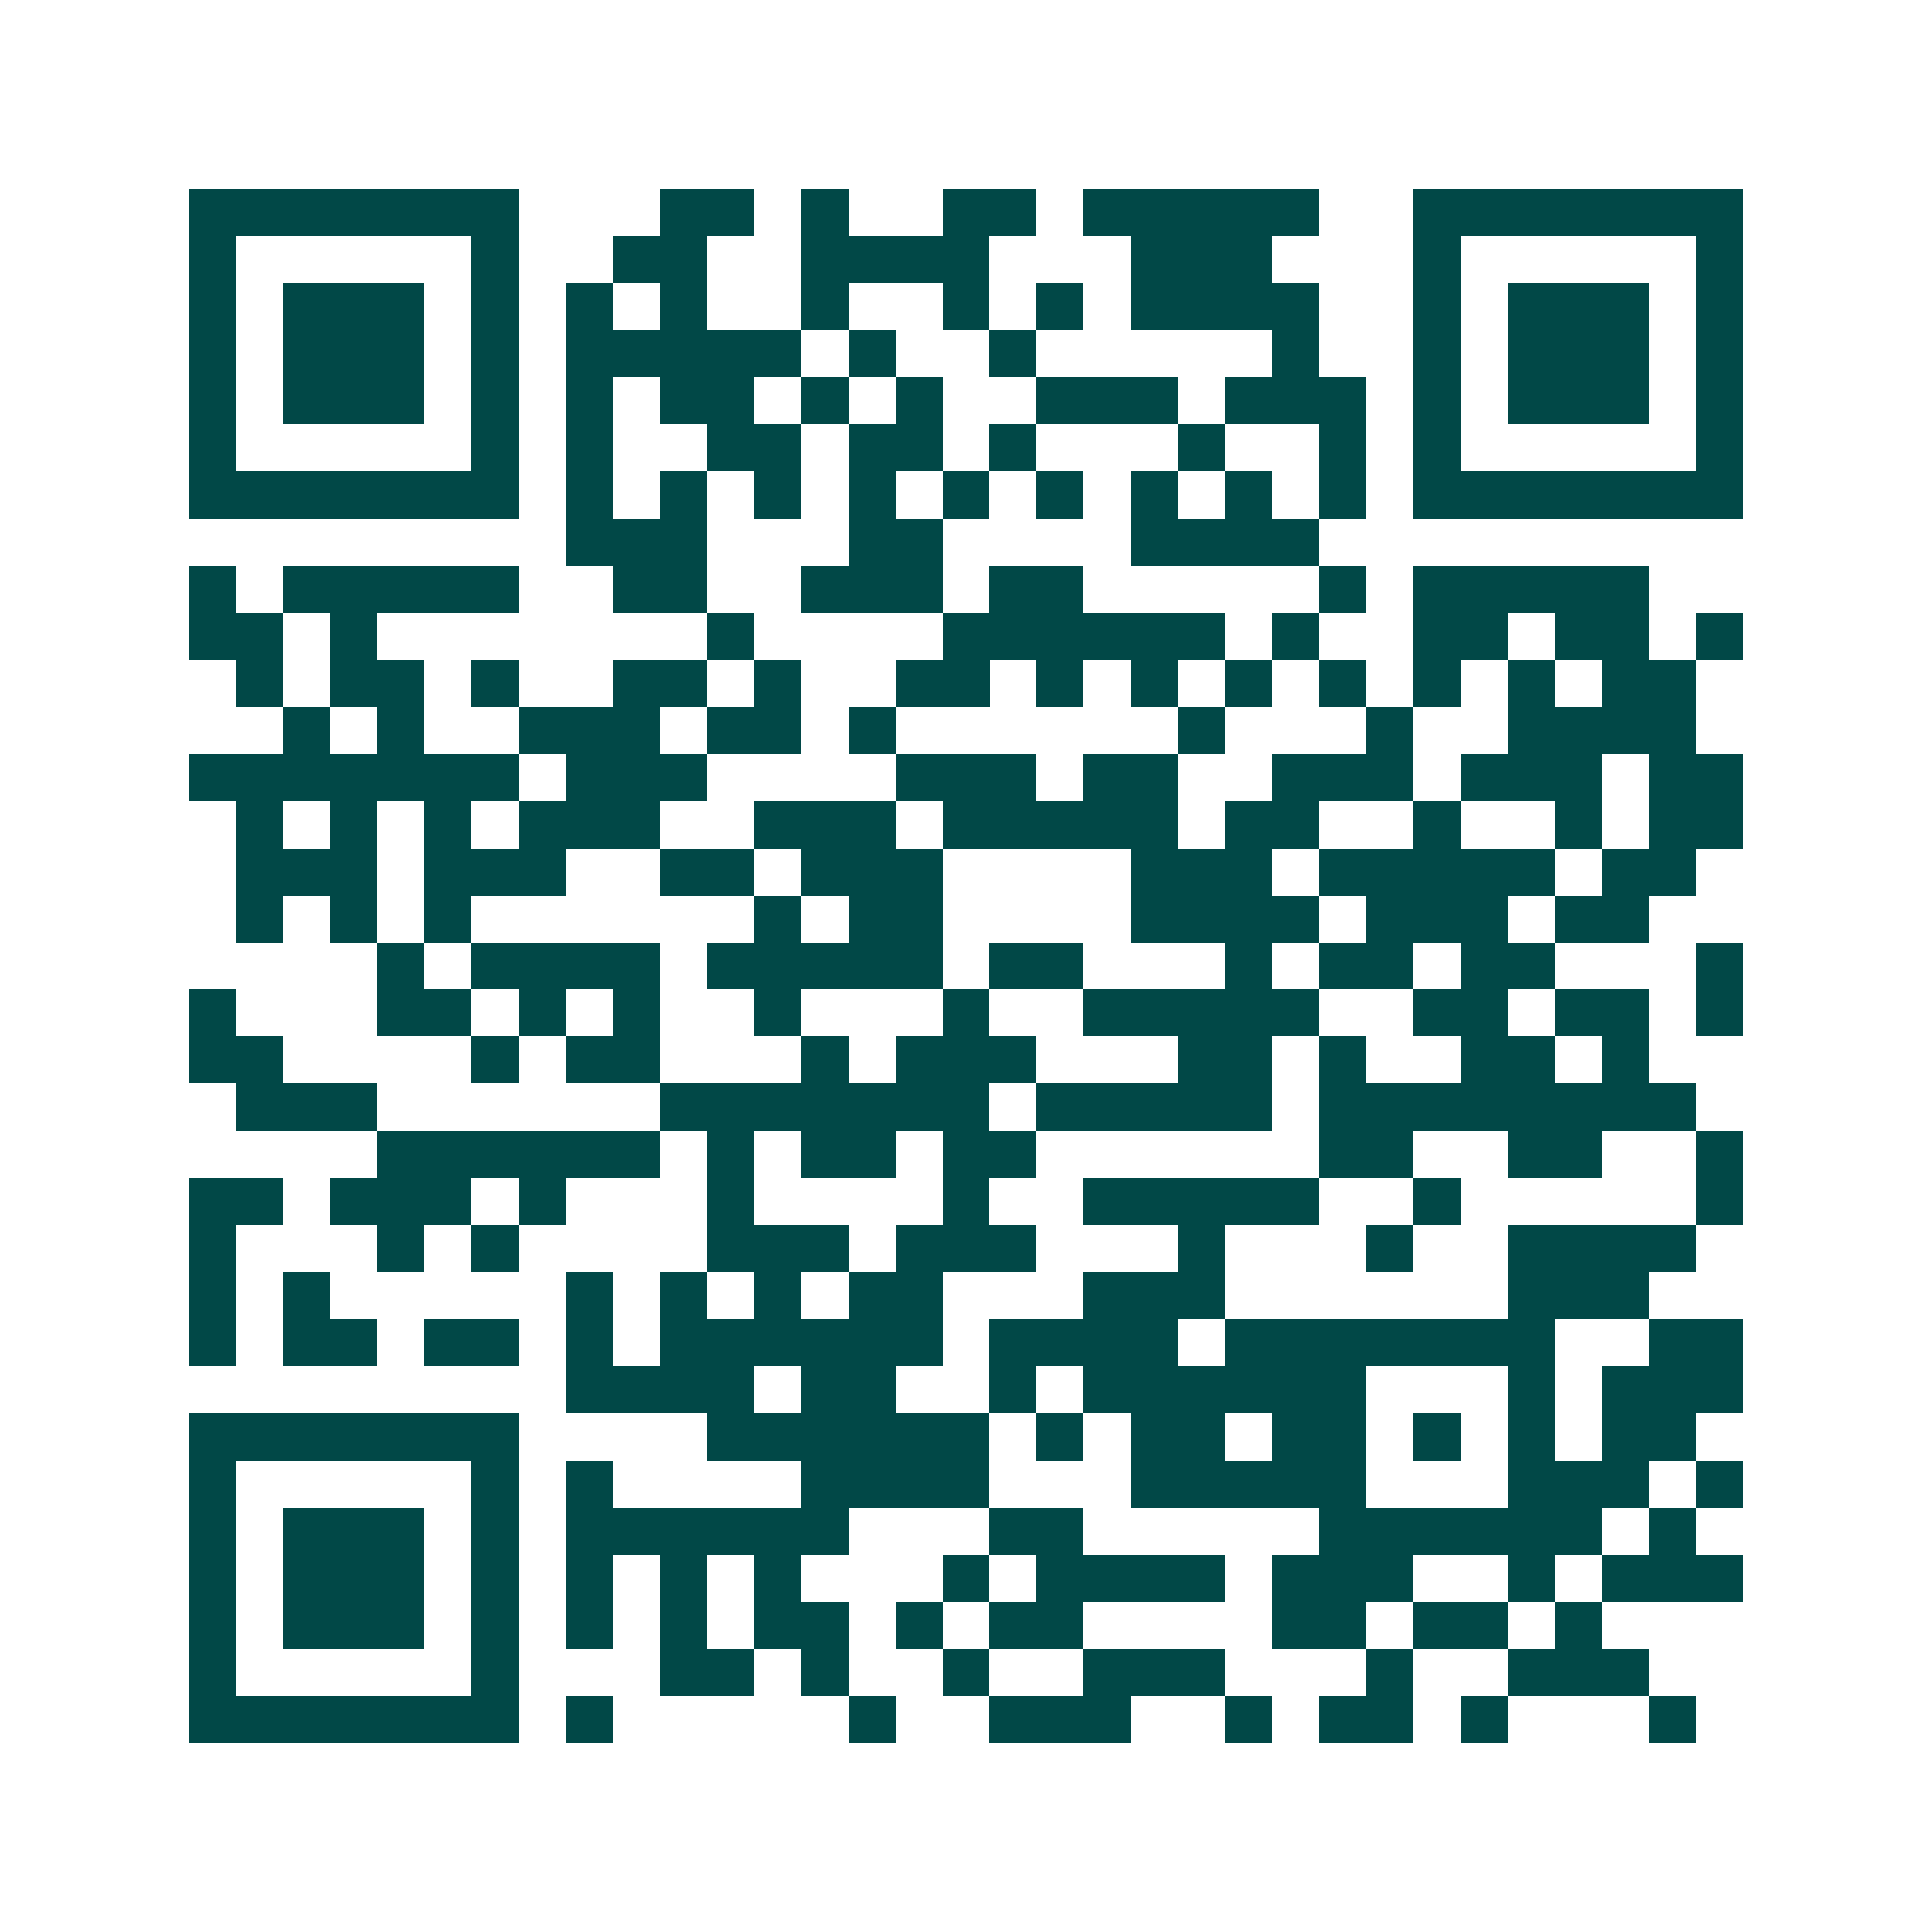 <svg xmlns="http://www.w3.org/2000/svg" width="200" height="200" viewBox="0 0 41 41" shape-rendering="crispEdges"><path fill="#ffffff" d="M0 0h41v41H0z"/><path stroke="#014847" d="M4 4.5h7m3 0h2m1 0h1m2 0h2m1 0h5m2 0h7M4 5.5h1m5 0h1m2 0h2m2 0h4m3 0h3m3 0h1m5 0h1M4 6.5h1m1 0h3m1 0h1m1 0h1m1 0h1m2 0h1m2 0h1m1 0h1m1 0h4m2 0h1m1 0h3m1 0h1M4 7.5h1m1 0h3m1 0h1m1 0h5m1 0h1m2 0h1m5 0h1m2 0h1m1 0h3m1 0h1M4 8.5h1m1 0h3m1 0h1m1 0h1m1 0h2m1 0h1m1 0h1m2 0h3m1 0h3m1 0h1m1 0h3m1 0h1M4 9.5h1m5 0h1m1 0h1m2 0h2m1 0h2m1 0h1m3 0h1m2 0h1m1 0h1m5 0h1M4 10.5h7m1 0h1m1 0h1m1 0h1m1 0h1m1 0h1m1 0h1m1 0h1m1 0h1m1 0h1m1 0h7M12 11.5h3m3 0h2m4 0h4M4 12.5h1m1 0h5m2 0h2m2 0h3m1 0h2m5 0h1m1 0h5M4 13.5h2m1 0h1m7 0h1m4 0h6m1 0h1m2 0h2m1 0h2m1 0h1M5 14.5h1m1 0h2m1 0h1m2 0h2m1 0h1m2 0h2m1 0h1m1 0h1m1 0h1m1 0h1m1 0h1m1 0h1m1 0h2M6 15.5h1m1 0h1m2 0h3m1 0h2m1 0h1m6 0h1m3 0h1m2 0h4M4 16.5h7m1 0h3m4 0h3m1 0h2m2 0h3m1 0h3m1 0h2M5 17.5h1m1 0h1m1 0h1m1 0h3m2 0h3m1 0h5m1 0h2m2 0h1m2 0h1m1 0h2M5 18.5h3m1 0h3m2 0h2m1 0h3m4 0h3m1 0h5m1 0h2M5 19.5h1m1 0h1m1 0h1m6 0h1m1 0h2m4 0h4m1 0h3m1 0h2M8 20.5h1m1 0h4m1 0h5m1 0h2m3 0h1m1 0h2m1 0h2m3 0h1M4 21.5h1m3 0h2m1 0h1m1 0h1m2 0h1m3 0h1m2 0h5m2 0h2m1 0h2m1 0h1M4 22.5h2m4 0h1m1 0h2m3 0h1m1 0h3m3 0h2m1 0h1m2 0h2m1 0h1M5 23.5h3m6 0h7m1 0h5m1 0h8M8 24.5h6m1 0h1m1 0h2m1 0h2m6 0h2m2 0h2m2 0h1M4 25.5h2m1 0h3m1 0h1m3 0h1m4 0h1m2 0h5m2 0h1m5 0h1M4 26.5h1m3 0h1m1 0h1m4 0h3m1 0h3m3 0h1m3 0h1m2 0h4M4 27.5h1m1 0h1m5 0h1m1 0h1m1 0h1m1 0h2m3 0h3m6 0h3M4 28.5h1m1 0h2m1 0h2m1 0h1m1 0h6m1 0h4m1 0h7m2 0h2M12 29.5h4m1 0h2m2 0h1m1 0h6m3 0h1m1 0h3M4 30.5h7m4 0h6m1 0h1m1 0h2m1 0h2m1 0h1m1 0h1m1 0h2M4 31.5h1m5 0h1m1 0h1m4 0h4m3 0h5m3 0h3m1 0h1M4 32.5h1m1 0h3m1 0h1m1 0h6m3 0h2m5 0h6m1 0h1M4 33.5h1m1 0h3m1 0h1m1 0h1m1 0h1m1 0h1m3 0h1m1 0h4m1 0h3m2 0h1m1 0h3M4 34.5h1m1 0h3m1 0h1m1 0h1m1 0h1m1 0h2m1 0h1m1 0h2m4 0h2m1 0h2m1 0h1M4 35.5h1m5 0h1m3 0h2m1 0h1m2 0h1m2 0h3m3 0h1m2 0h3M4 36.5h7m1 0h1m5 0h1m2 0h3m2 0h1m1 0h2m1 0h1m3 0h1"/></svg>
